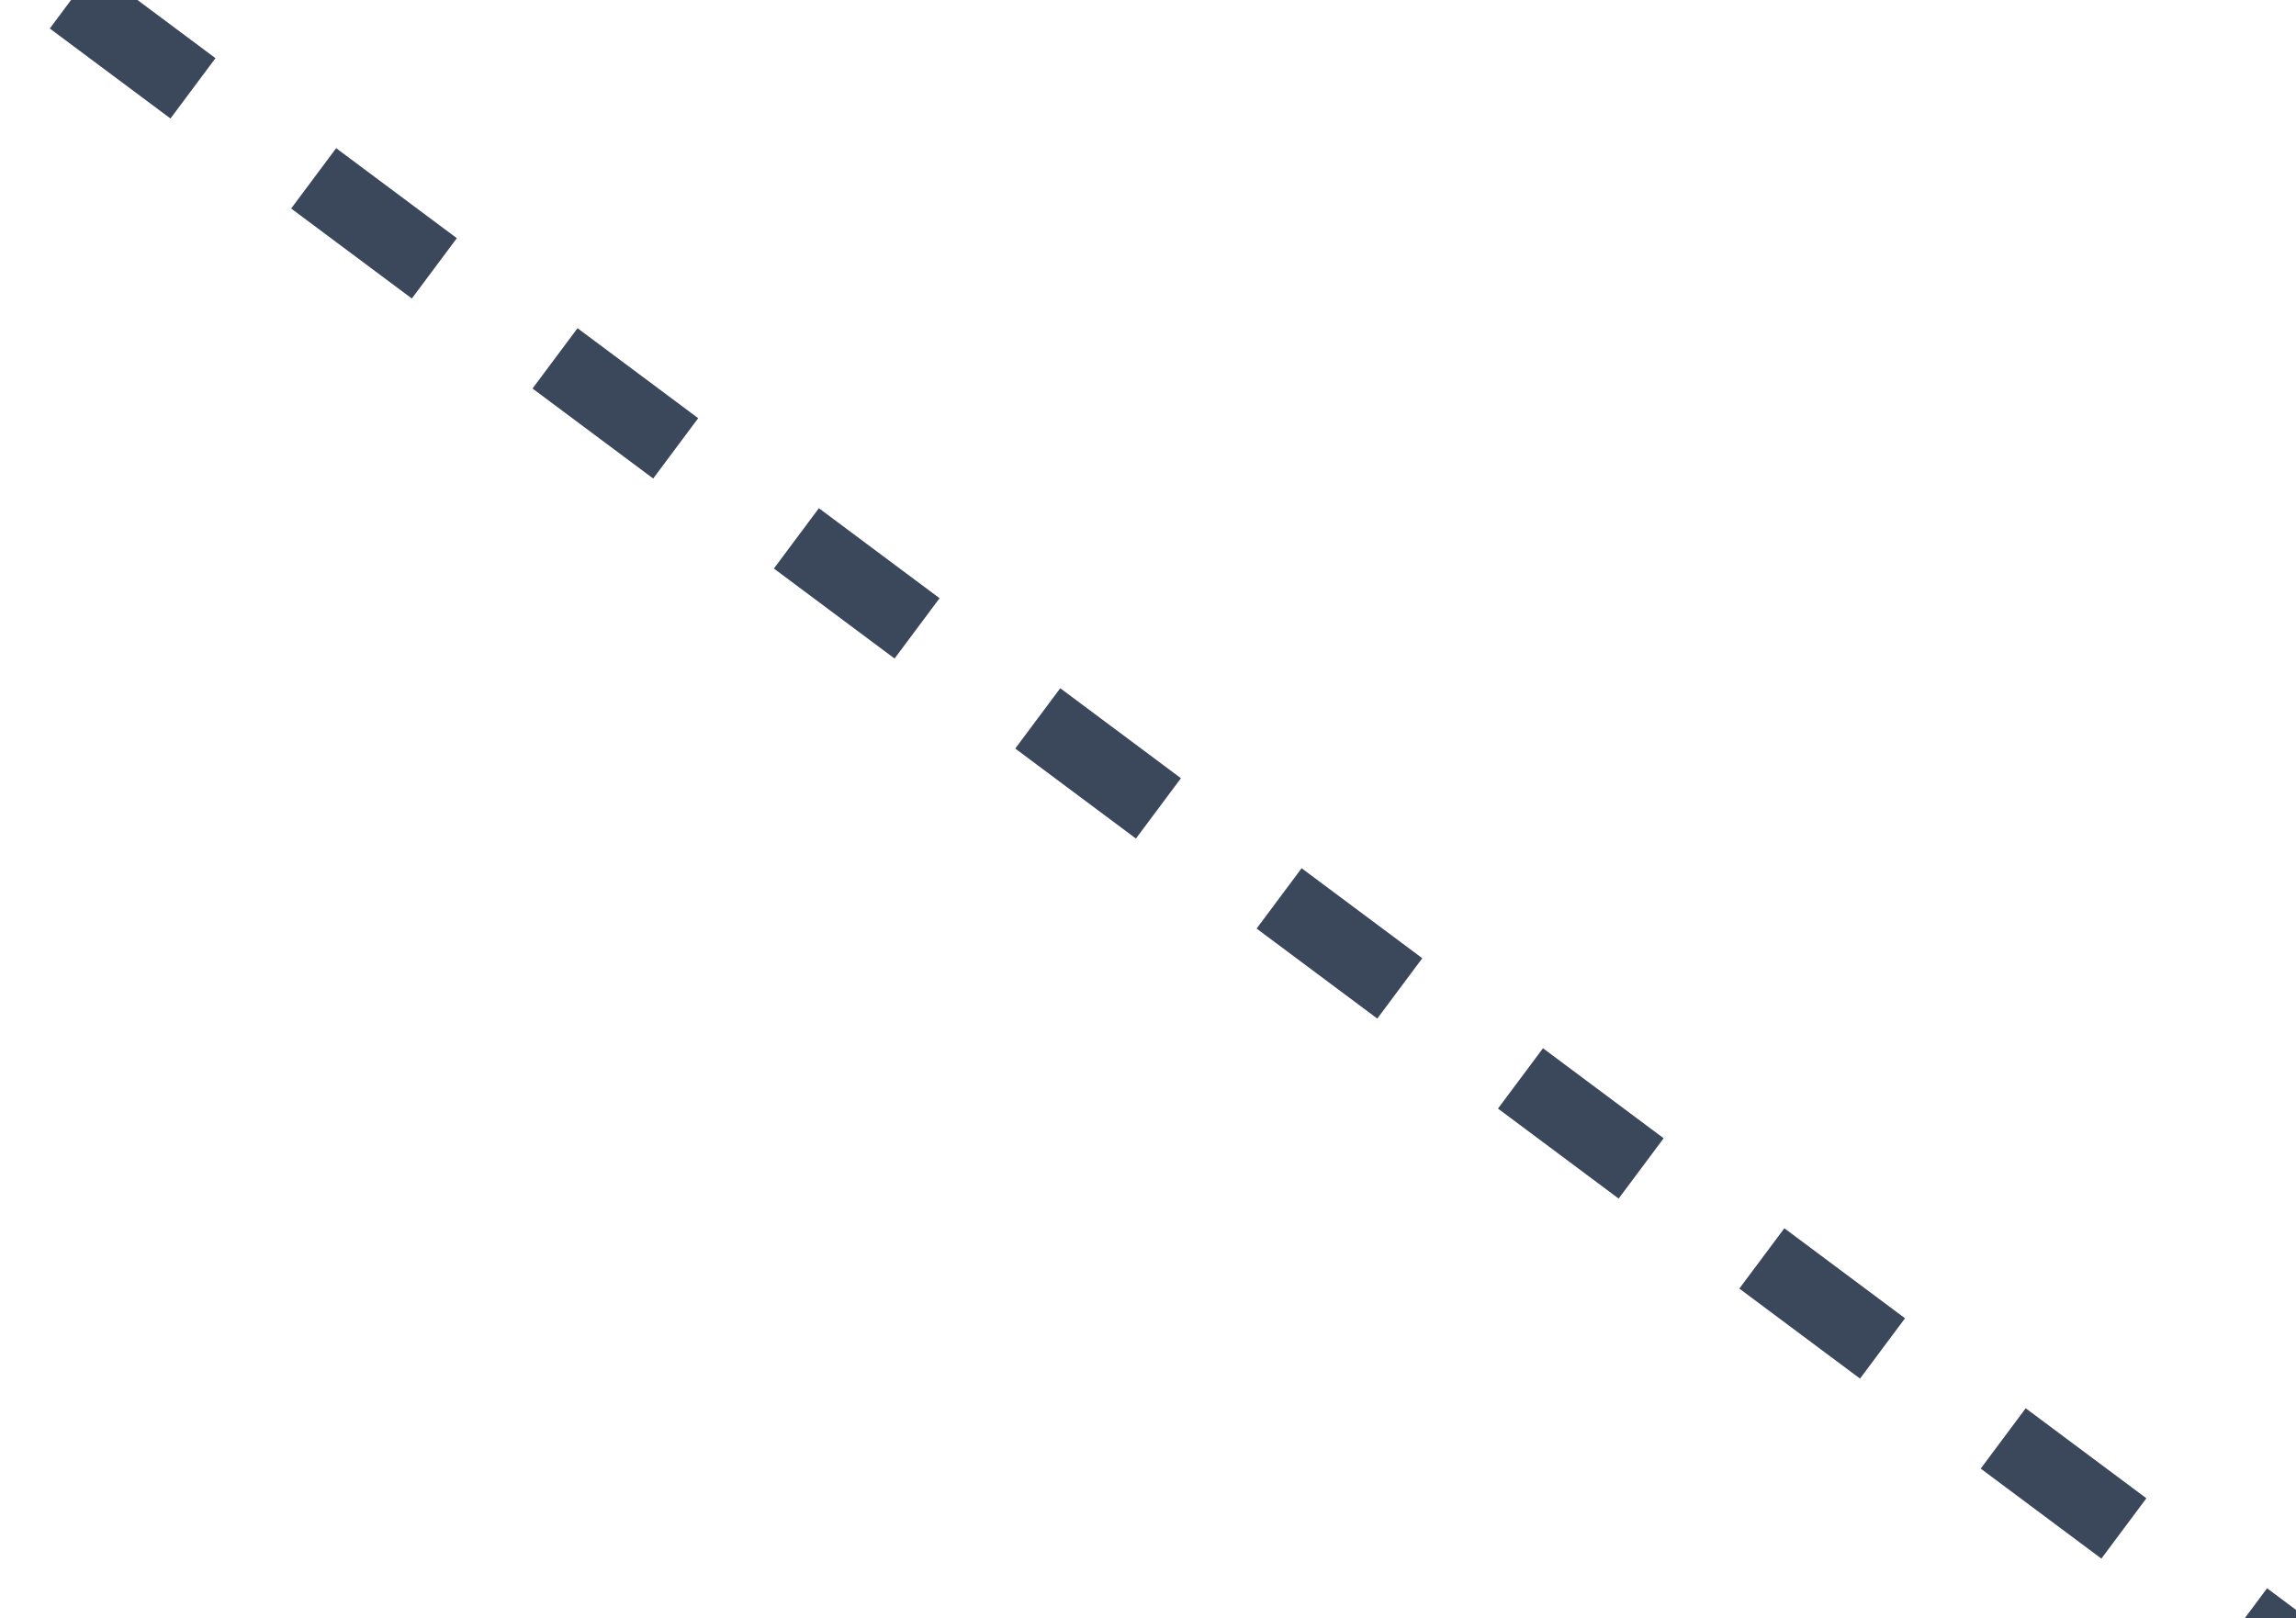 <svg xmlns="http://www.w3.org/2000/svg" width="61" height="43" viewBox="0 0 61 43" fill="none"><g clip-path="url(#clip0_2058_8766)"><path d="M258.5 -370.5L-208.5 -157L128 94" stroke="#3B475A" stroke-width="2" stroke-dasharray="4 4"></path></g><defs><clipPath id="clip0_2058_8766"><rect width="61" height="43" fill="white"></rect></clipPath></defs></svg>